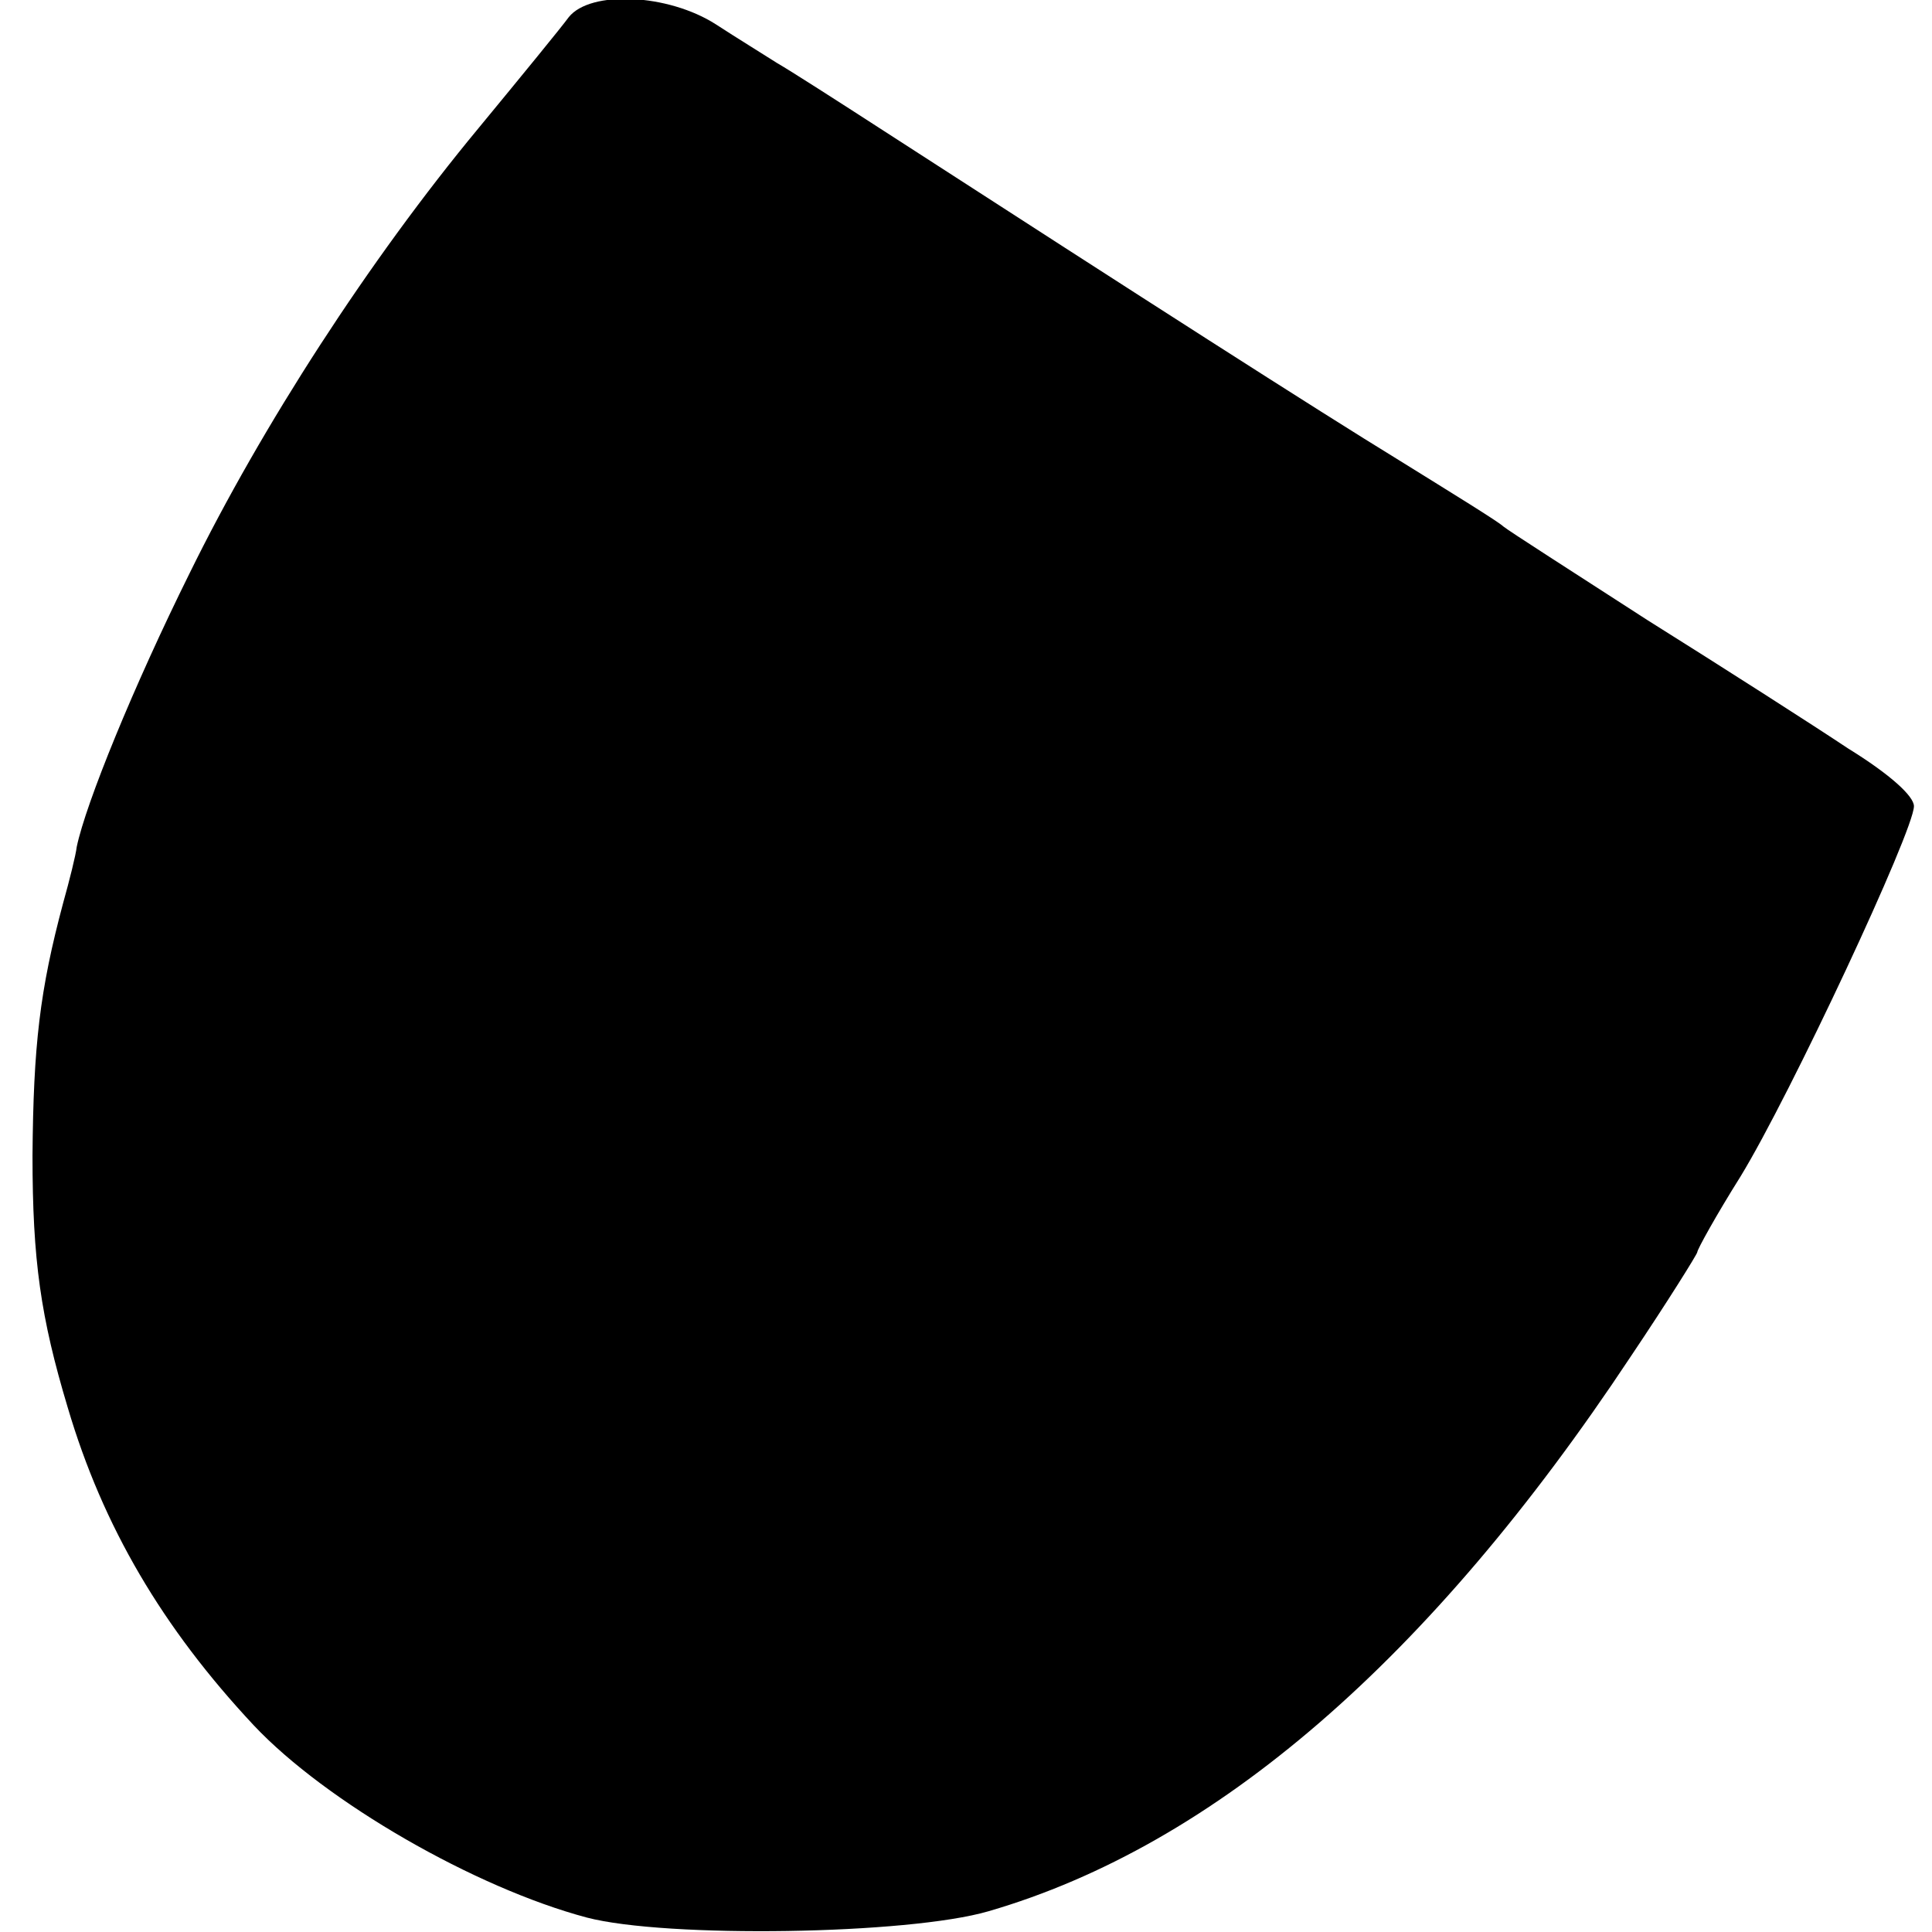 <?xml version="1.0" standalone="no"?>
<!DOCTYPE svg PUBLIC "-//W3C//DTD SVG 20010904//EN"
 "http://www.w3.org/TR/2001/REC-SVG-20010904/DTD/svg10.dtd">
<svg version="1.0" xmlns="http://www.w3.org/2000/svg"
 width="214pt" height="214pt" viewBox="0 0 214 214"
 preserveAspectRatio="xMidYMid meet">
<g transform="translate(0,214) scale(0.1,-0.1)"
fill="#000000" stroke="none">
<path d="M630 2121 c-8 -11 -53 -66 -100 -123 -121 -146 -240 -330 -320 -493
-62 -125 -115 -255 -125 -303 -1 -9 -8 -37 -15 -62 -26 -97 -33 -158 -34 -280
0 -116 9 -179 39 -279 39 -132 105 -244 206 -352 80 -85 245 -180 369 -213 88
-23 356 -19 445 7 251 73 489 279 711 614 41 61 74 114 74 116 0 3 21 41 48
84 55 90 192 383 192 410 0 11 -26 35 -73 64 -39 26 -139 90 -222 142 -82 53
-154 99 -160 104 -5 5 -57 37 -115 73 -93 57 -277 175 -571 365 -51 33 -104
67 -118 75 -14 9 -45 28 -68 43 -53 34 -139 38 -163 8z"/>
</g>
</svg>
